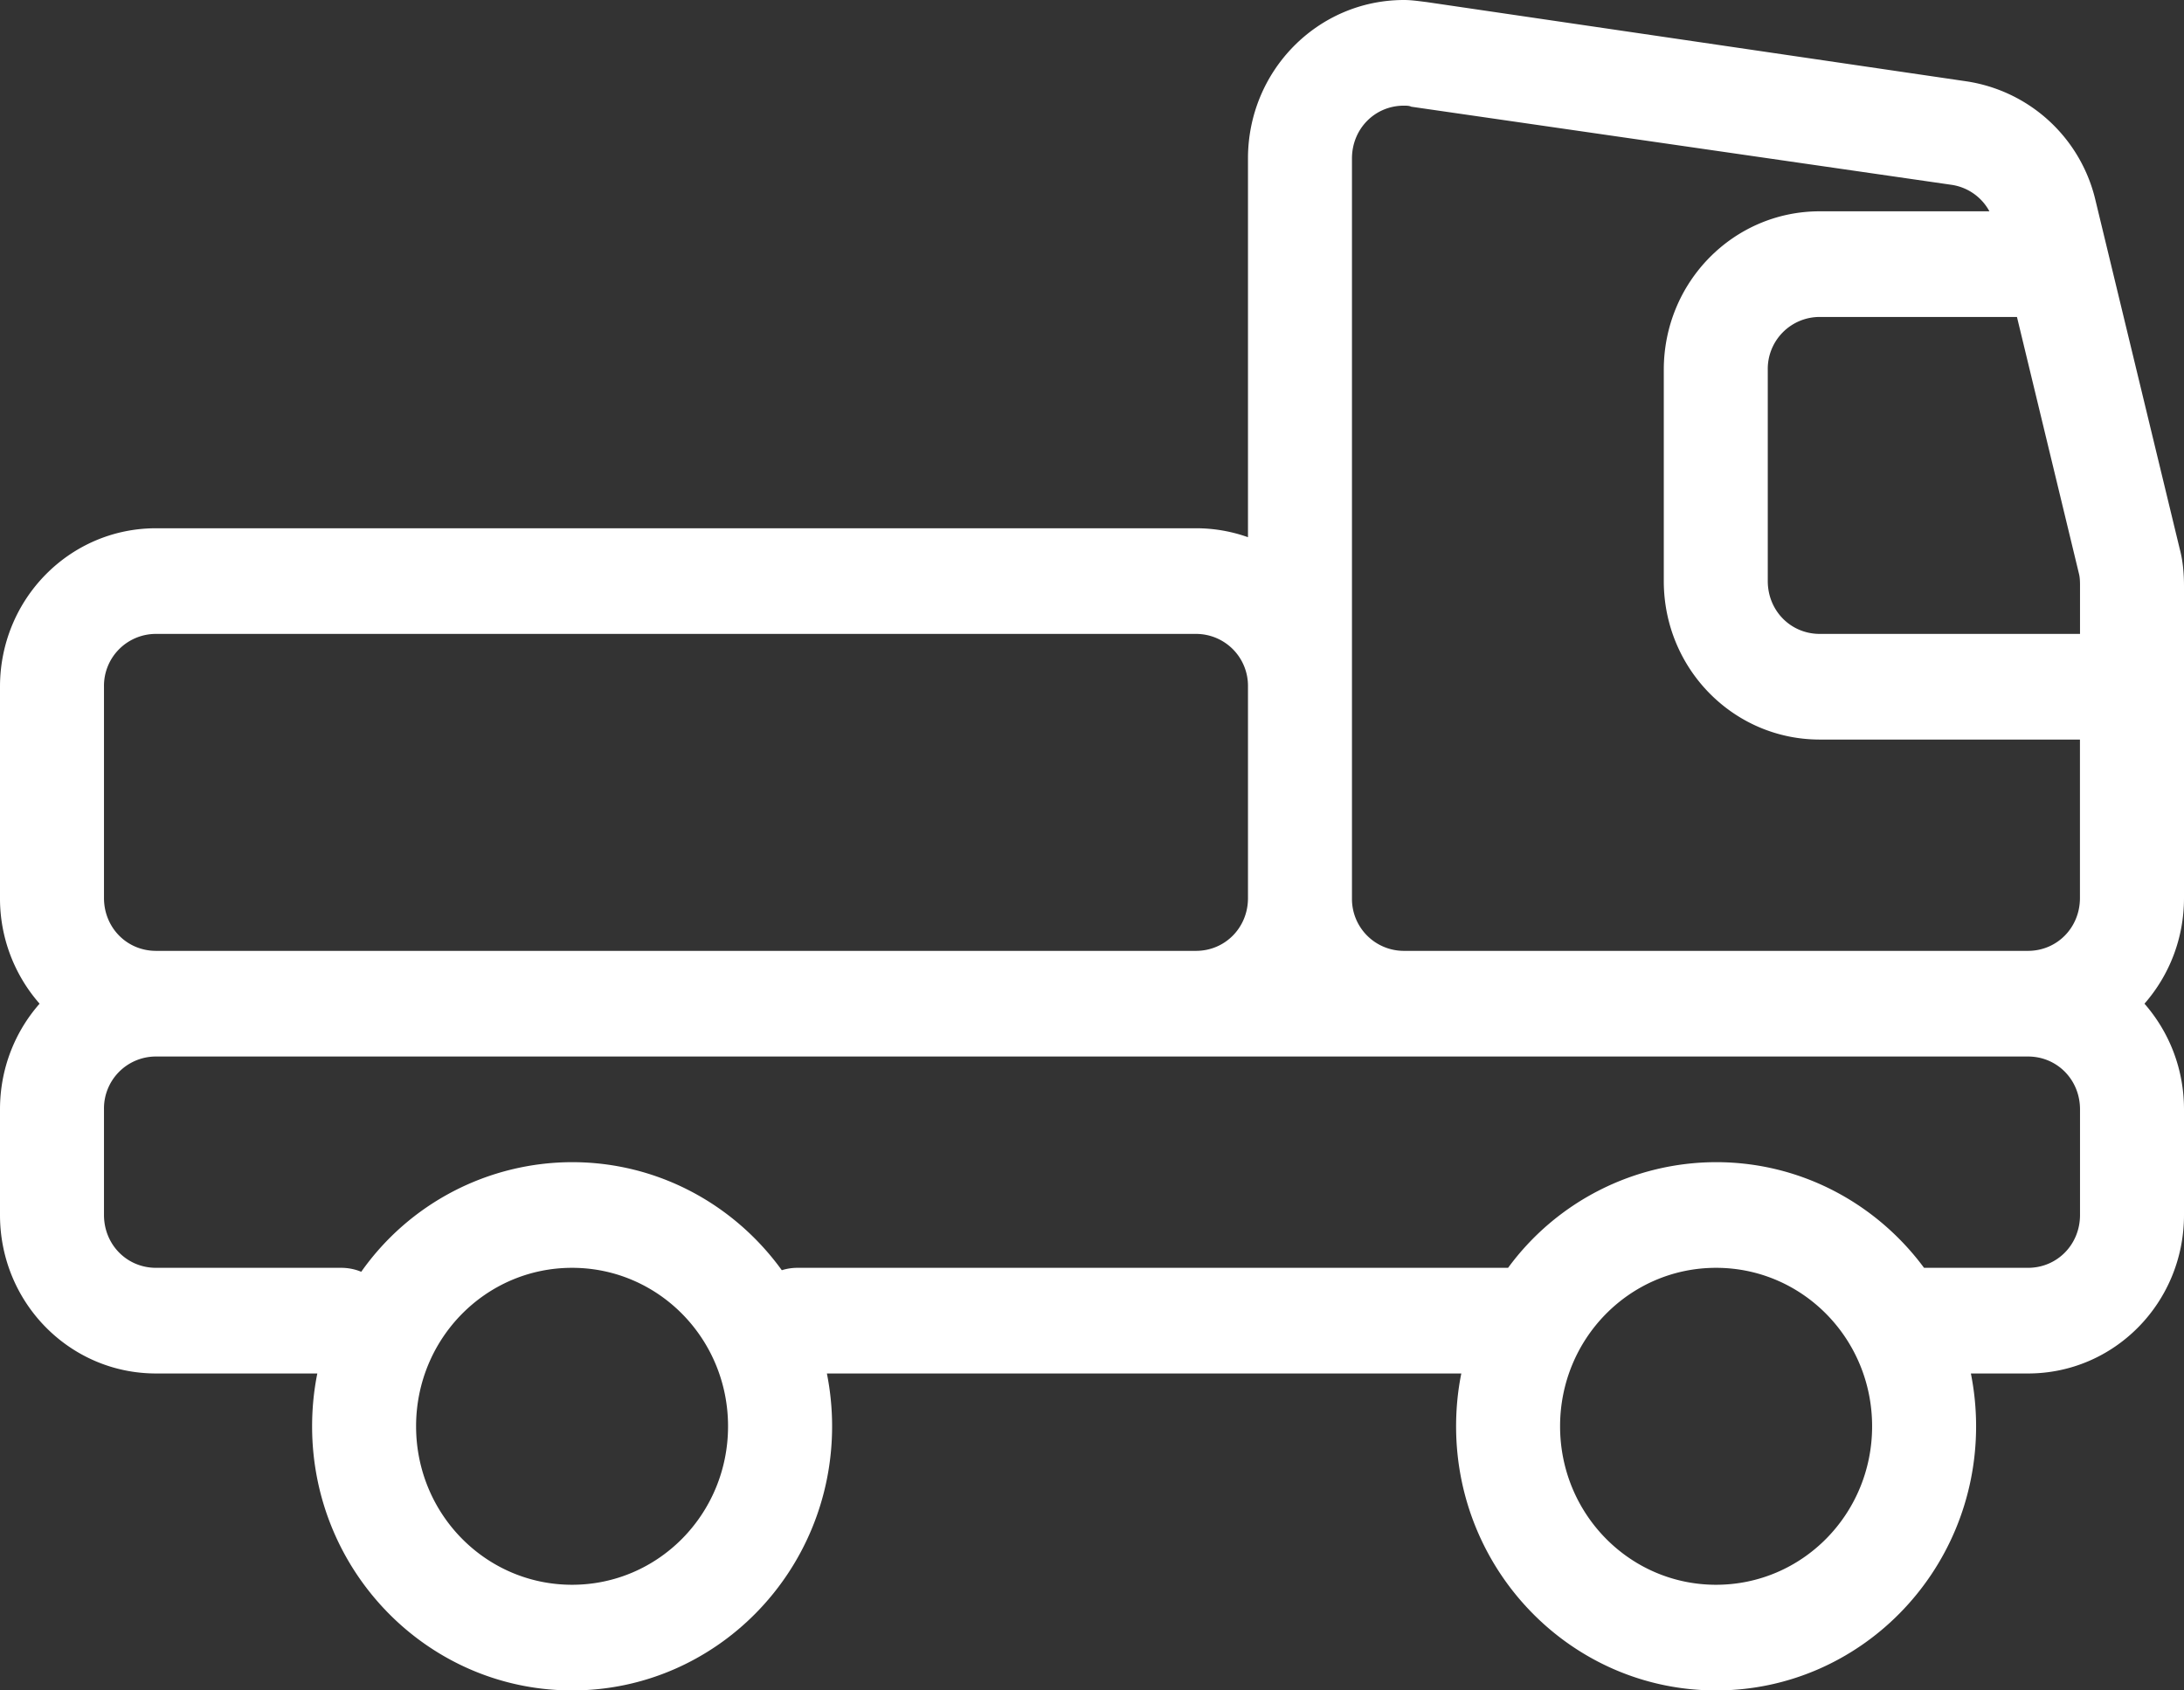 <svg width="31" height="24" fill="none" xmlns="http://www.w3.org/2000/svg"><rect width="100%" height="100%" fill="#333333" stroke="none"/><path fill-rule="evenodd" clip-rule="evenodd" d="M19.929 1.5c.03 0 .073 0 .103.015l7.676 1.11a.732.732 0 0 1 .53.375H25.83c-1.225 0-2.214 1.005-2.214 2.25v3c0 1.245.99 2.25 2.214 2.25h3.693v2.25c0 .42-.325.75-.738.75h-8.857a.737.737 0 0 1-.738-.748V2.25c0-.42.324-.75.738-.75Zm-2.215 6.127V2.25c0-1.245.99-2.25 2.215-2.25.091 0 .183.012.285.025l.04.005 7.66 1.125a2.22 2.22 0 0 1 1.831 1.695l1.196 4.95c.044.165.059.345.059.525v4.425c0 .57-.207 1.095-.561 1.5.354.405.561.93.561 1.5v1.5c0 1.245-.989 2.25-2.214 2.25h-.811c.048.242.074.493.074.75 0 2.07-1.653 3.75-3.69 3.75-2.038 0-3.691-1.68-3.691-3.75 0-.257.025-.508.074-.75h-9.005c.048.242.074.493.074.75 0 2.07-1.654 3.75-3.69 3.75-2.038 0-3.691-1.68-3.691-3.75 0-.257.025-.508.074-.75h-2.29C.99 19.5 0 18.495 0 17.25v-1.5c0-.577.212-1.102.562-1.5A2.263 2.263 0 0 1 0 12.75v-3C0 8.505.989 7.5 2.214 7.5h14.762c.26 0 .508.045.738.127ZM5.127 18.057A3.669 3.669 0 0 1 8.12 16.5c1.222 0 2.305.604 2.977 1.534a.747.747 0 0 1 .225-.034h10.084a3.667 3.667 0 0 1 2.952-1.5c1.207 0 2.279.59 2.952 1.5h1.476c.413 0 .738-.33.738-.75v-1.5c0-.42-.325-.75-.738-.75H2.214a.737.737 0 0 0-.738.75v1.5c0 .42.325.75.738.75h2.628c.102 0 .198.02.285.056Zm12.587-8.309A.737.737 0 0 0 16.976 9H2.214a.737.737 0 0 0-.738.75v3c0 .42.325.75.738.75h14.762c.413 0 .738-.33.738-.748V9.748ZM29.524 9v-.675c0-.06 0-.12-.015-.18l-.88-3.645H25.83a.737.737 0 0 0-.738.75v3c0 .42.325.75.738.75h3.693Zm-5.166 13.5c1.226 0 2.215-1.005 2.215-2.25S25.583 18 24.358 18c-1.225 0-2.214 1.005-2.214 2.25s.99 2.25 2.214 2.25Zm-14.024-2.25c0 1.245-.989 2.25-2.214 2.25s-2.214-1.005-2.214-2.25S6.895 18 8.12 18s2.214 1.005 2.214 2.25Z" fill="#fff"/></svg>